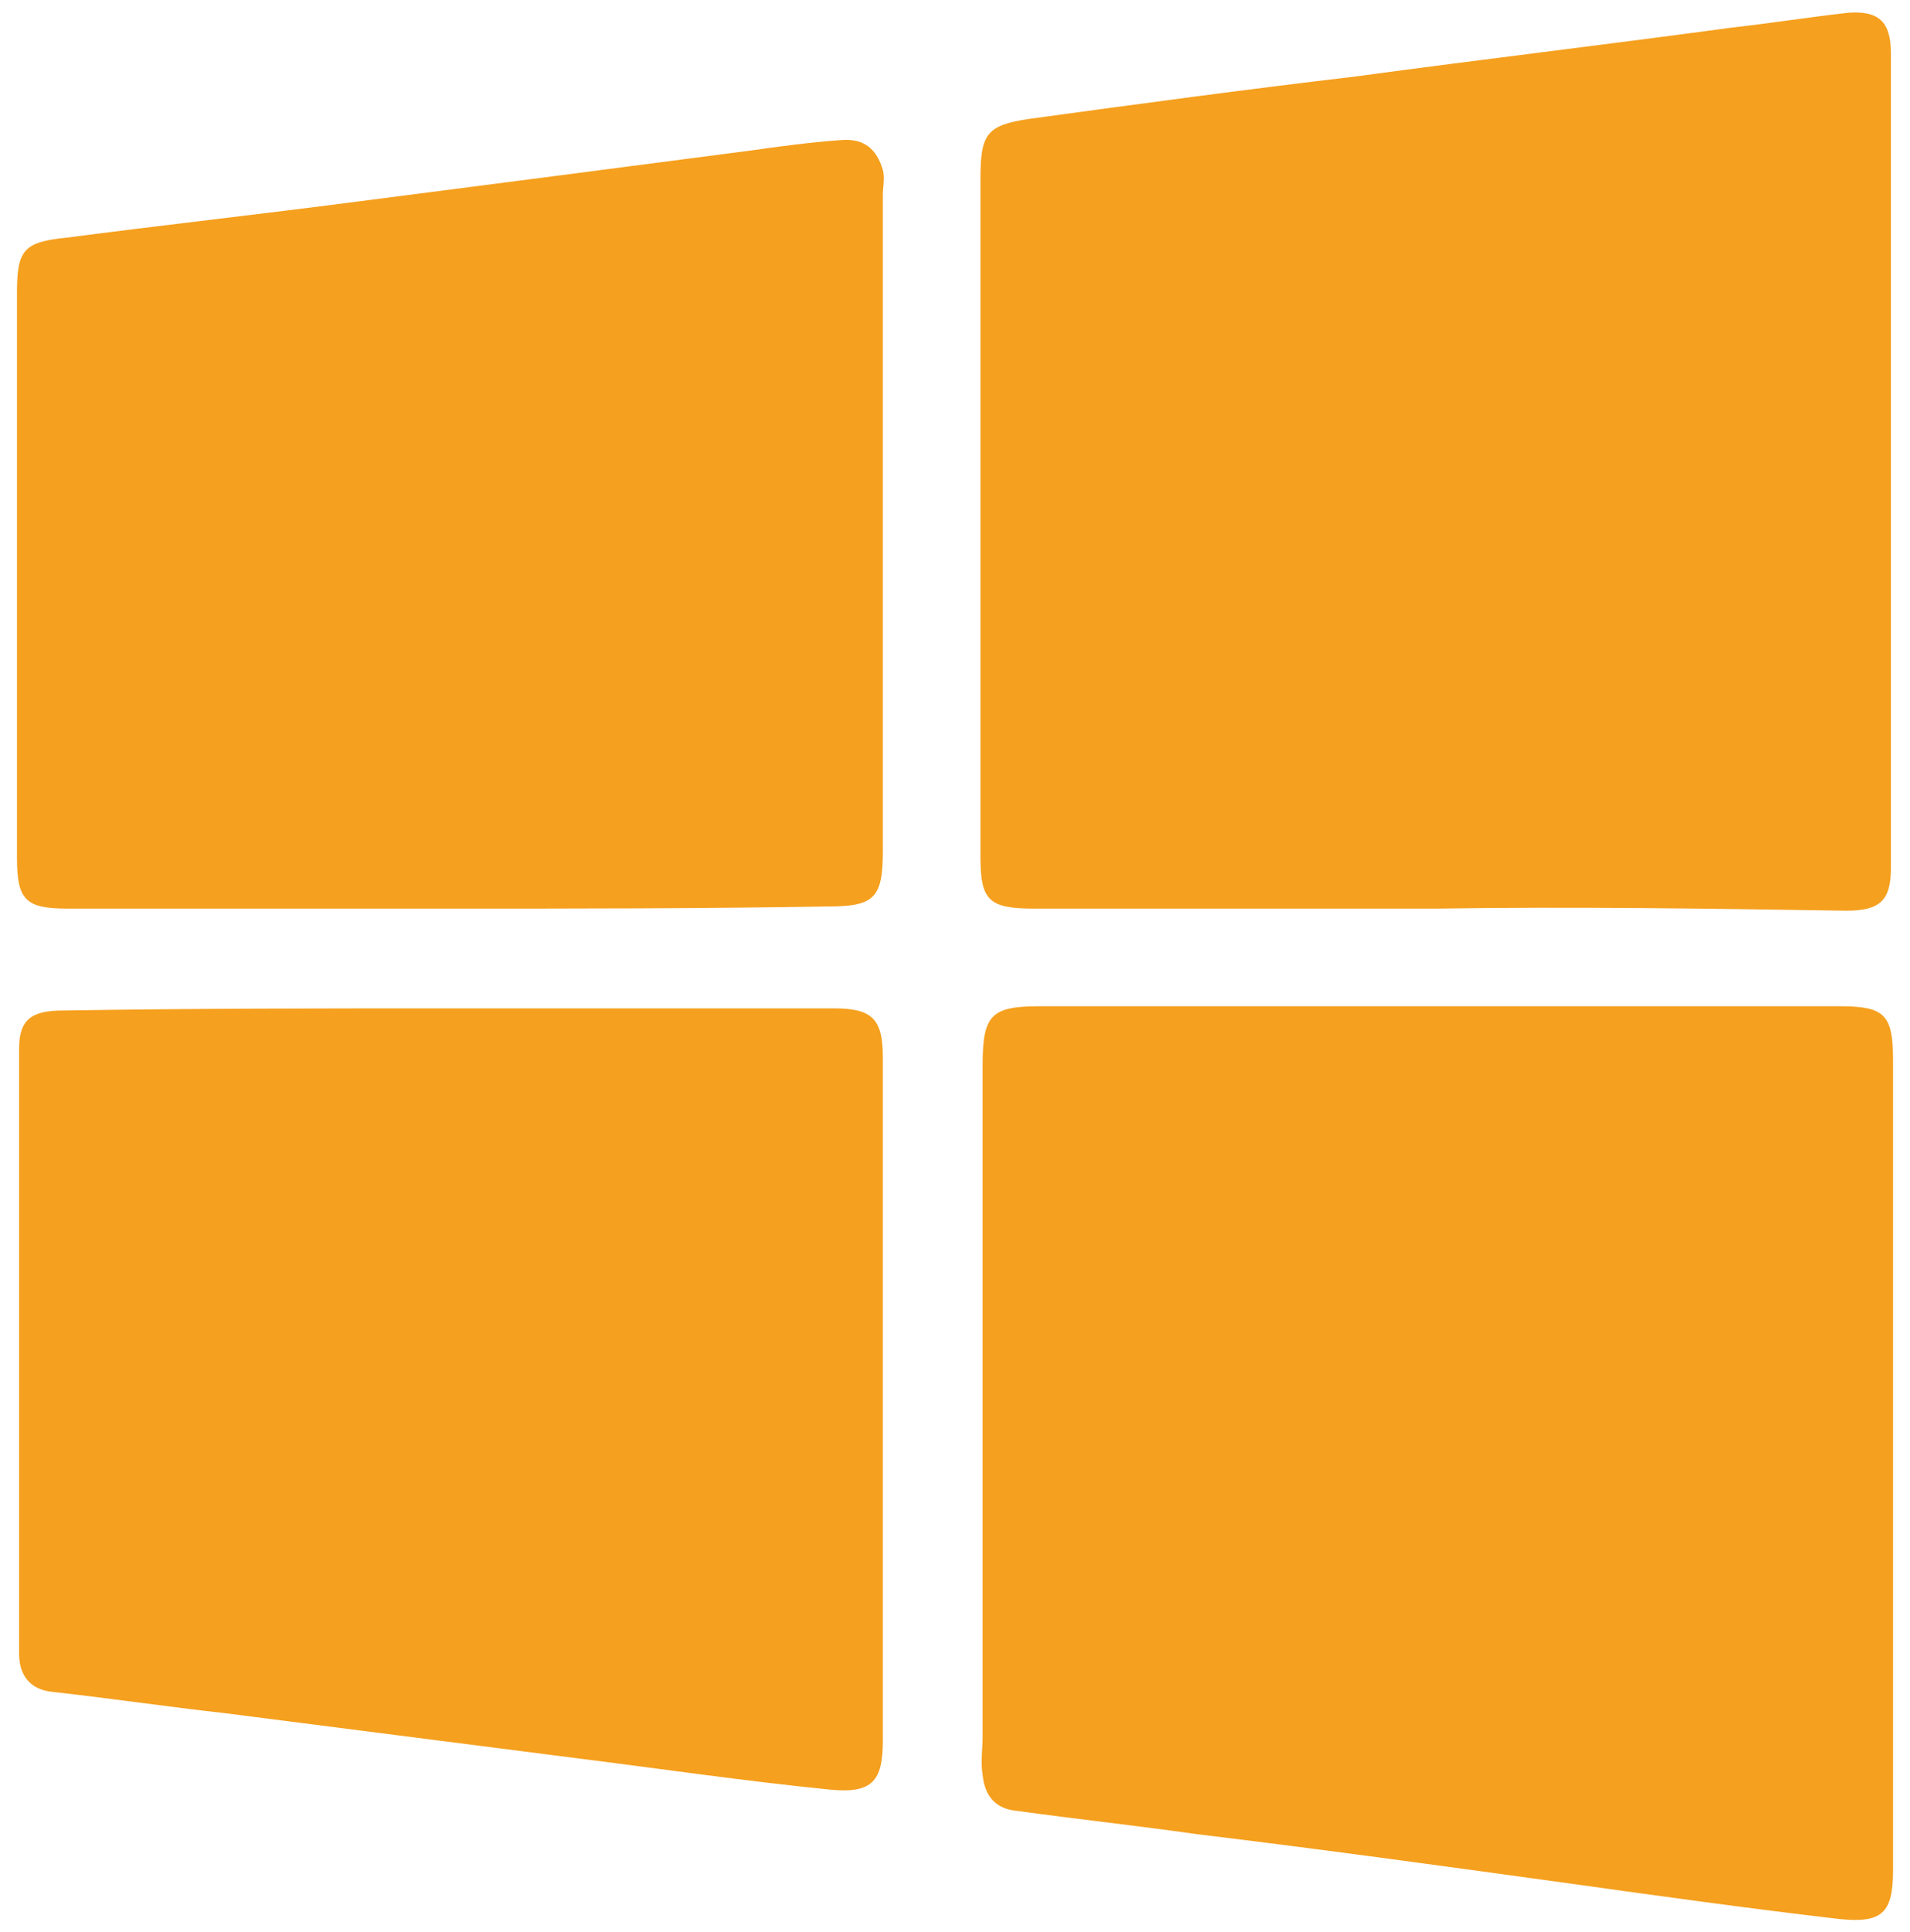<?xml version="1.0" encoding="utf-8"?>
<!-- Generator: Adobe Illustrator 23.0.1, SVG Export Plug-In . SVG Version: 6.00 Build 0)  -->
<svg version="1.1" id="Layer_1" xmlns="http://www.w3.org/2000/svg" xmlns:xlink="http://www.w3.org/1999/xlink" x="0px" y="0px"
	 viewBox="0 0 90 91" style="enable-background:new 0 0 90 91;" xml:space="preserve">
<style type="text/css">
	.st0{fill:#F5A01E;}
</style>
<g>
	<path class="st0" d="M89.2,69c0,6.4,0,12.8,0,19.1c0,2-0.5,2.5-2.5,2.3c-4.3-0.5-8.6-1.1-12.9-1.7c-5.8-0.8-11.6-1.6-17.4-2.3
		c-2.8-0.4-5.6-0.7-8.5-1.1c-1-0.1-1.5-0.7-1.6-1.7c-0.1-0.6,0-1.2,0-1.8c0-10.5,0-21.1,0-31.6c0-2.4,0.4-2.8,2.7-2.8
		c12.6,0,25.2,0,37.7,0c2.1,0,2.5,0.4,2.5,2.5C89.2,56.4,89.2,62.7,89.2,69z"/>
	<path class="st0" d="M67.7,42.8c-6.3,0-12.7,0-19,0c-2.1,0-2.5-0.4-2.5-2.4c0-10.7,0-21.3,0-32c0-2.1,0.3-2.5,2.3-2.8
		c5.1-0.7,10.3-1.4,15.4-2c5.9-0.8,11.8-1.5,17.7-2.3c1.8-0.2,3.7-0.5,5.5-0.7c1.4-0.1,2,0.4,2,1.9c0,12.8,0,25.6,0,38.4
		c0,1.5-0.5,2-2.1,2C80.6,42.8,74.1,42.7,67.7,42.8z"/>
	<path class="st0" d="M21.4,47.5c6,0,11.9,0,17.9,0c1.8,0,2.3,0.5,2.3,2.3c0,10.7,0,21.4,0,32.2c0,1.9-0.5,2.5-2.5,2.3
		c-4-0.4-8.1-1-12.1-1.5c-5.5-0.7-10.9-1.4-16.4-2.1c-2.7-0.3-5.4-0.7-8.1-1c-1.1-0.1-1.6-0.8-1.6-1.8c0-9.5,0-19,0-28.5
		c0-1.4,0.6-1.8,2.1-1.8C9.2,47.5,15.3,47.5,21.4,47.5C21.4,47.5,21.4,47.5,21.4,47.5z"/>
	<path class="st0" d="M21.1,42.8c-6,0-11.9,0-17.9,0c-2,0-2.4-0.4-2.4-2.4c0-8.9,0-17.7,0-26.6c0-2,0.3-2.4,2.3-2.6
		c4.6-0.6,9.1-1.1,13.7-1.7C23,8.7,29.2,7.9,35.3,7.1c1.4-0.2,2.9-0.4,4.3-0.5C40.7,6.5,41.3,7,41.6,8c0.1,0.4,0,0.8,0,1.2
		c0,10.3,0,20.6,0,30.9c0,2.2-0.4,2.6-2.6,2.6C33,42.8,27.1,42.8,21.1,42.8z"/>
</g>
</svg>
